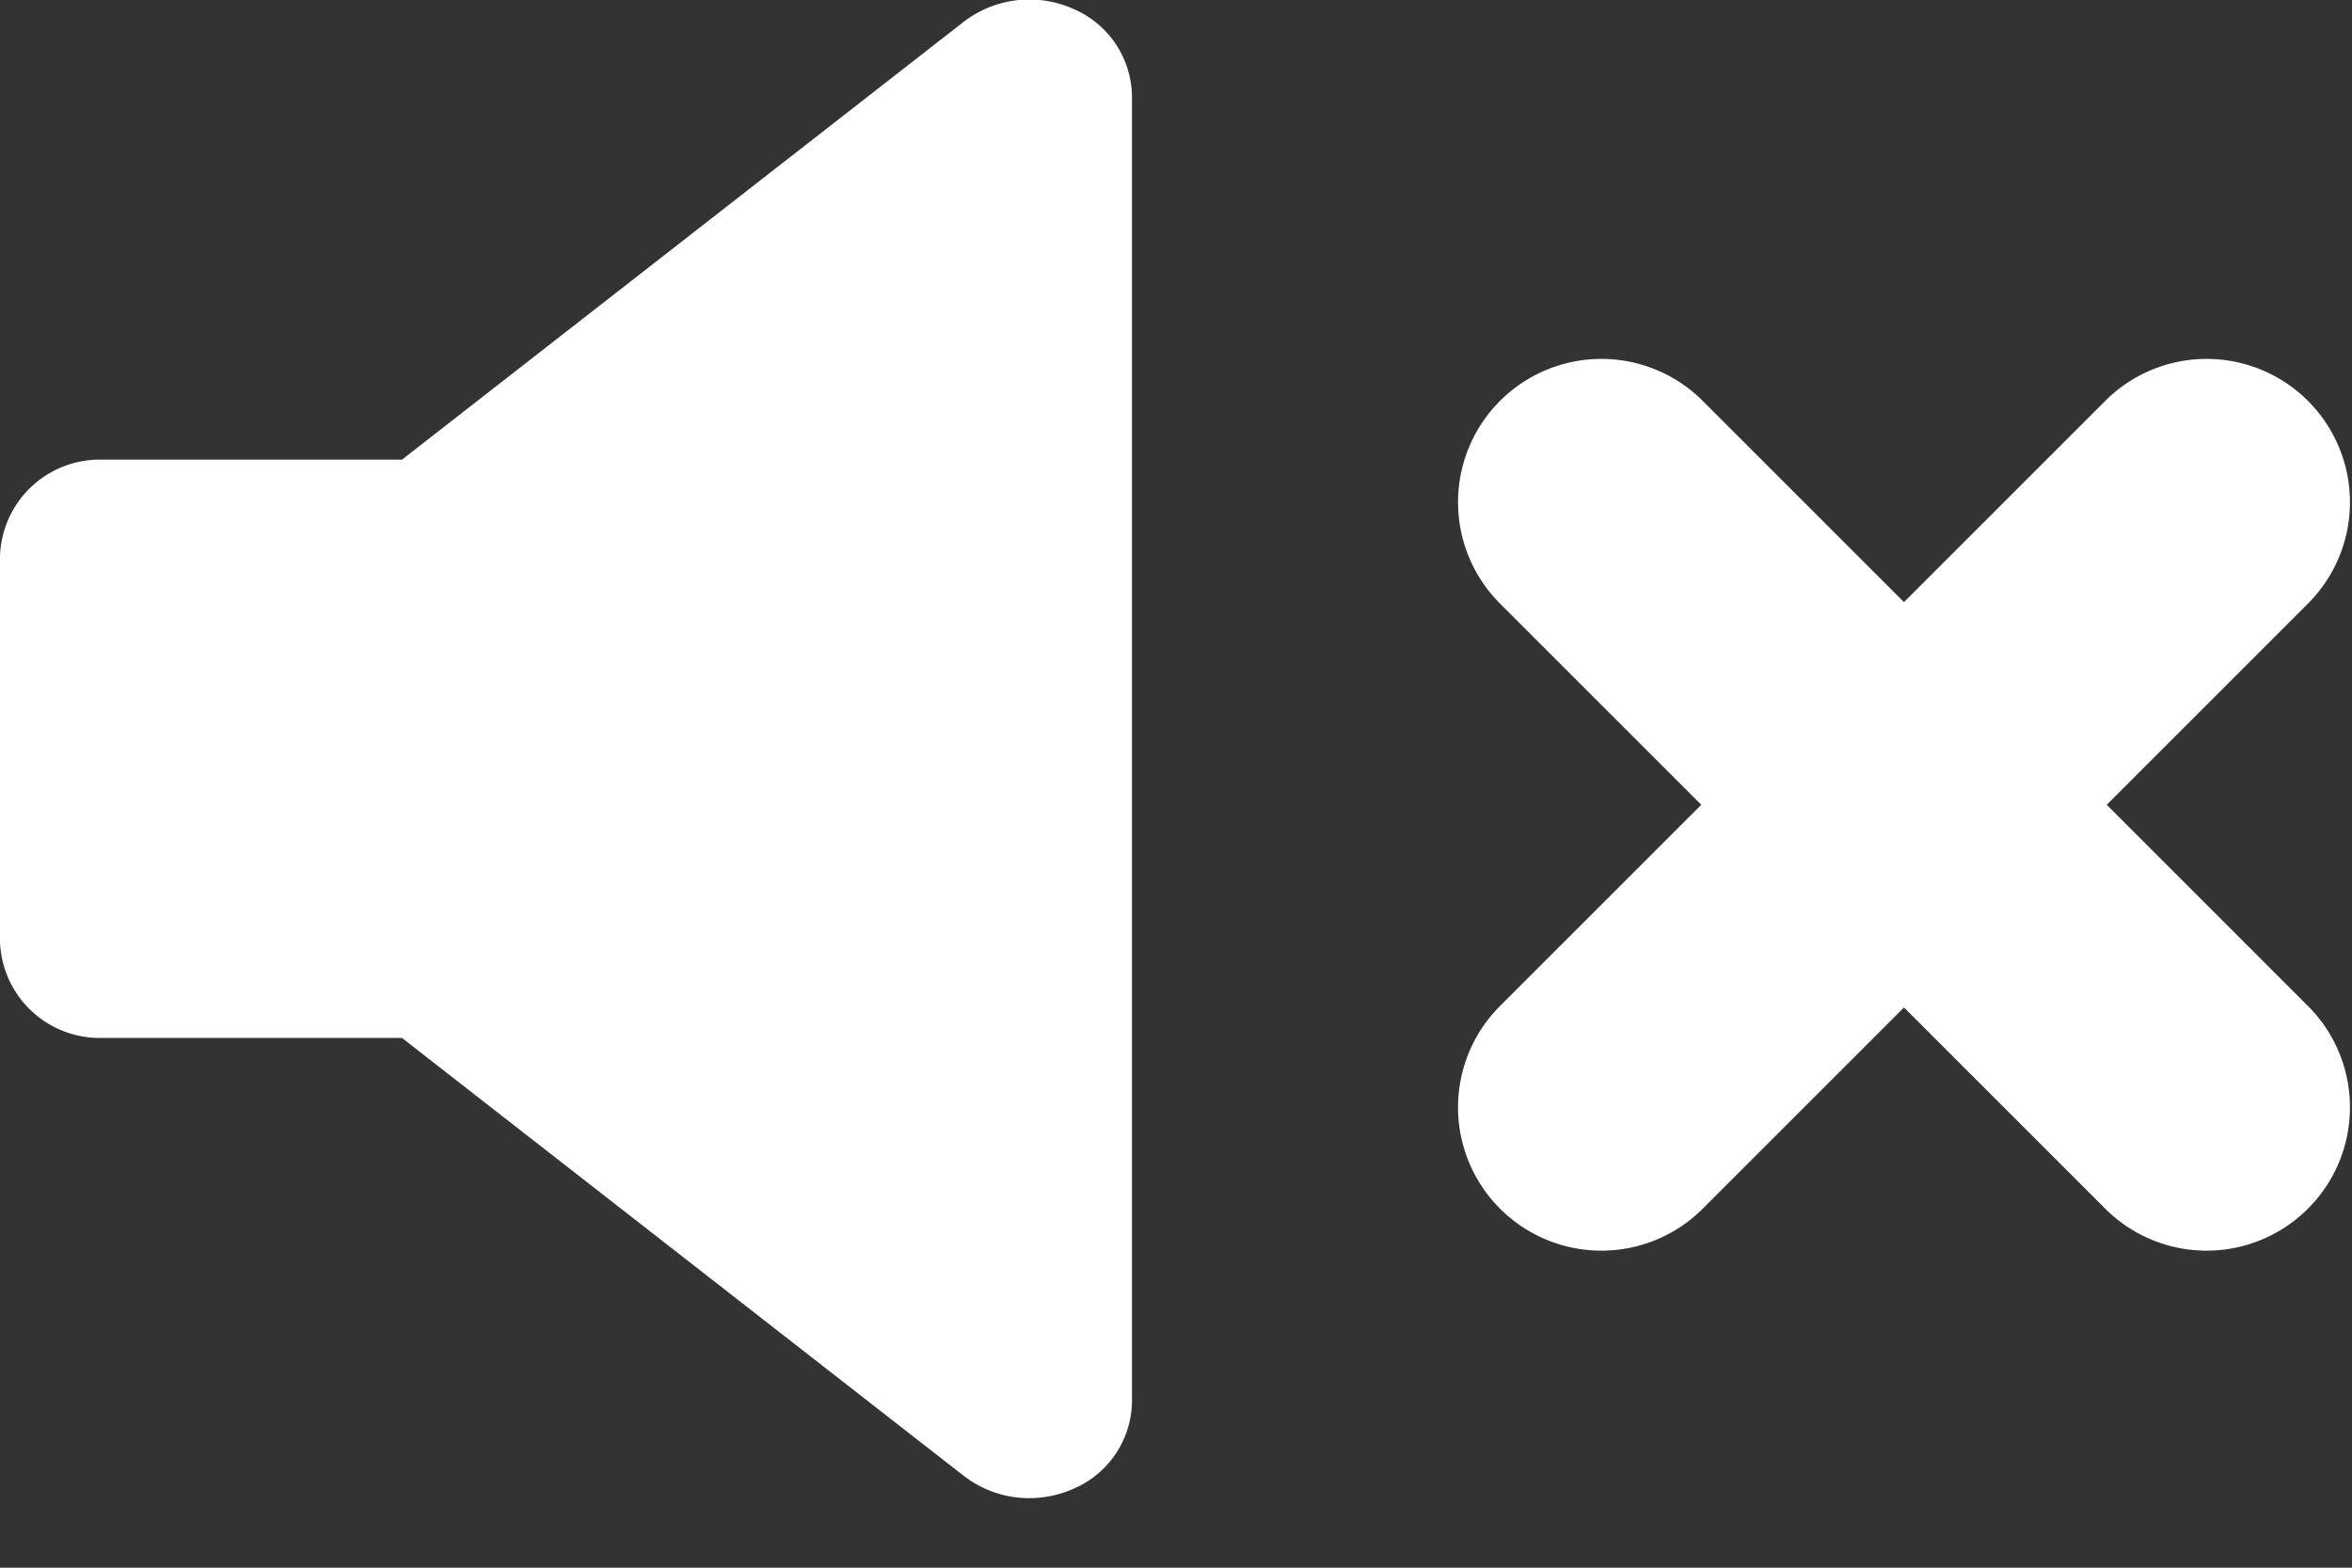 <svg xmlns="http://www.w3.org/2000/svg" width="21" height="14" viewBox="0 0 21 14">
  <rect x="0" y="0" width="21" height="14" fill="#333333" stroke="none"/>
<defs>
    <style>
      .cls-1 {
        fill: #fff;
        fill-rule: evenodd;
      }
    </style>
  </defs>
  <path id="Прямоугольник_скругл._углы_1_копия" data-name="Прямоугольник, скругл. углы 1 копия" class="cls-1" d="M799.81,751l1.81,1.81a1.28,1.28,0,0,1-1.81,1.81L798,752.81l-1.81,1.81a1.28,1.28,0,0,1-1.81-1.81l1.81-1.81-1.81-1.81a1.28,1.28,0,0,1,1.81-1.81l1.81,1.81,1.81-1.81a1.28,1.28,0,0,1,1.81,1.81Zm-9.23,6.11a0.969,0.969,0,0,1-.391.082,0.953,0.953,0,0,1-.585-0.2l-5.015-3.91h-2.672A0.891,0.891,0,0,1,781,752.22v-3.439a0.891,0.891,0,0,1,.917-0.863h2.672l5.015-3.91a0.962,0.962,0,0,1,.976-0.117,0.861,0.861,0,0,1,.527.781v11.657A0.859,0.859,0,0,1,790.58,757.11Z" transform="translate(-781 -743.813)"/>
</svg>
